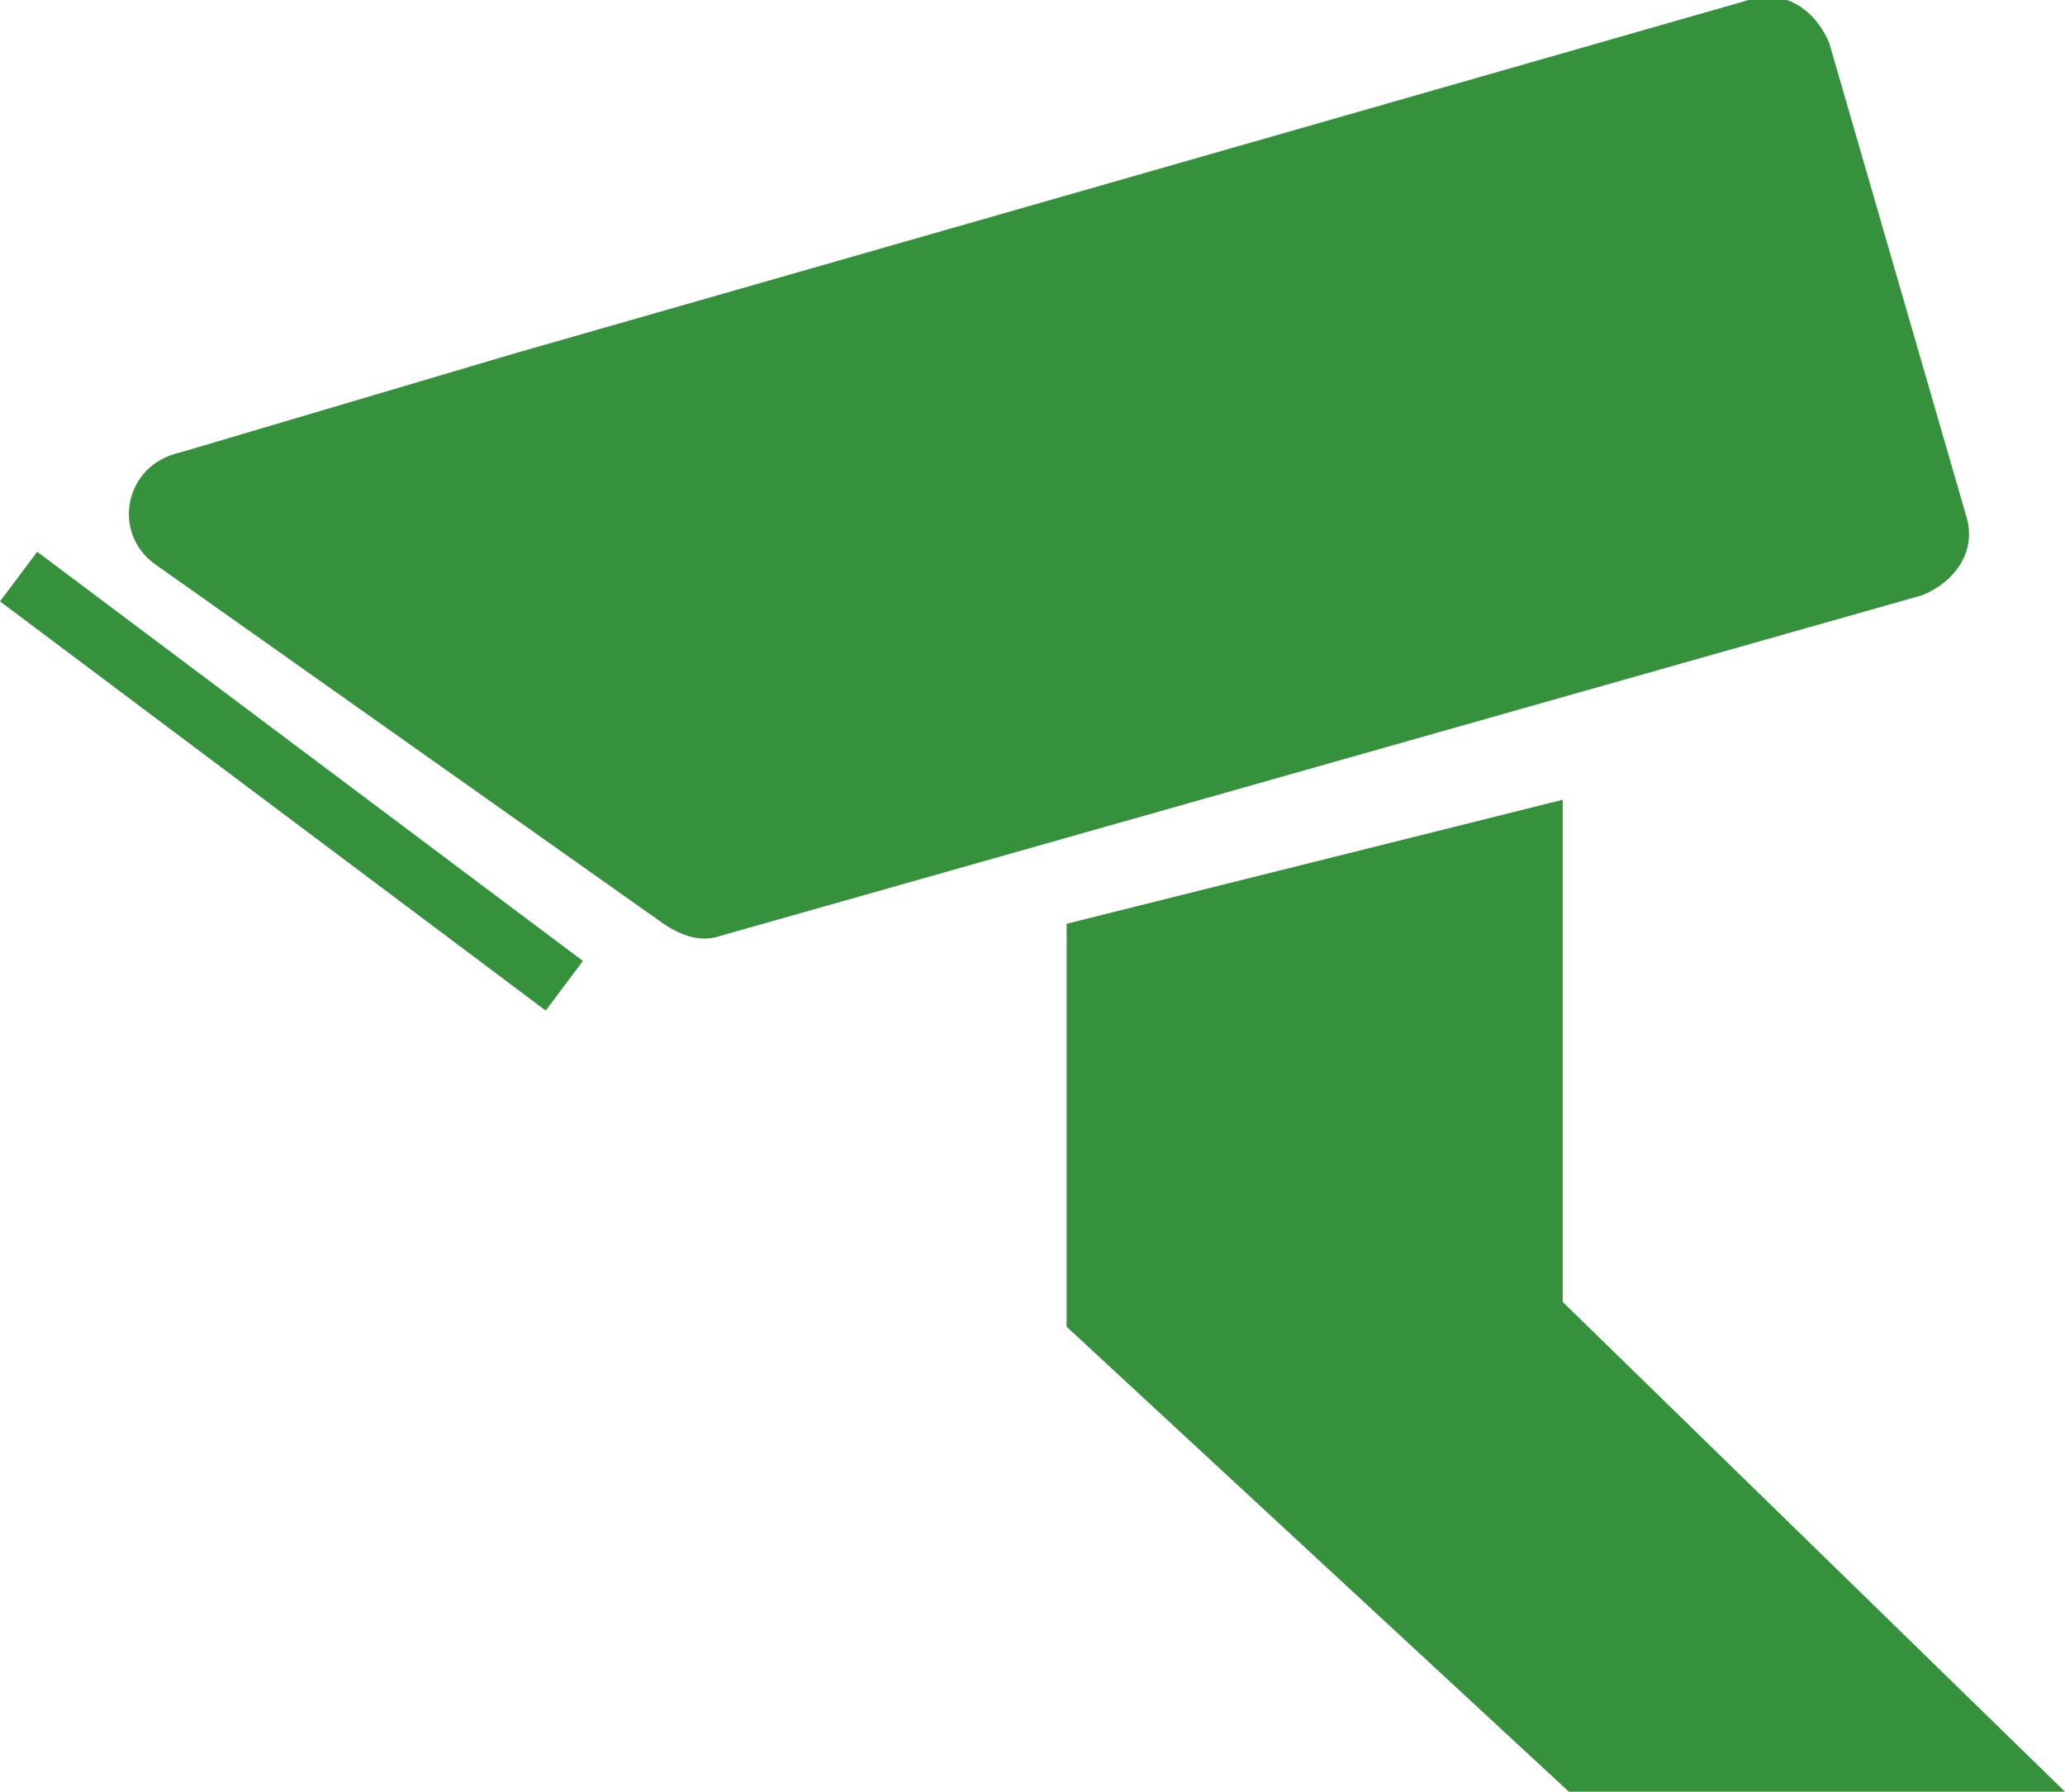 <?xml version="1.0" encoding="utf-8"?>
<!-- Generator: Adobe Illustrator 21.0.0, SVG Export Plug-In . SVG Version: 6.00 Build 0)  -->
<svg version="1.1" id="Layer_1" xmlns="http://www.w3.org/2000/svg" xmlns:xlink="http://www.w3.org/1999/xlink" x="0px" y="0px"
	 viewBox="0 0 33.3 28.9" style="enable-background:new 0 0 33.3 28.9;" xml:space="preserve">
<style type="text/css">
	.st0{fill:#36913c;}
	.st1{fill:none;stroke:#36913c;stroke-miterlimit:10;}
</style>
<path class="st0" d="M8.3,5.7L28.2,0c0.6-0.2,1.1,0.2,1.3,0.7l2.2,7.6c0.2,0.6-0.2,1.1-0.7,1.3l-19.4,5.5c-0.3,0.1-0.6,0-0.9-0.2
	L2.5,9.1C1.8,8.6,2,7.5,2.9,7.3L8.3,5.7z"/>
<line class="st1" x1="0.3" y1="9.3" x2="9.1" y2="15.9"/>
<polygon class="st0" points="17.2,14.9 25.2,12.9 25.2,21 33.3,28.9 25.3,28.9 17.2,21.4 "/>
</svg>
